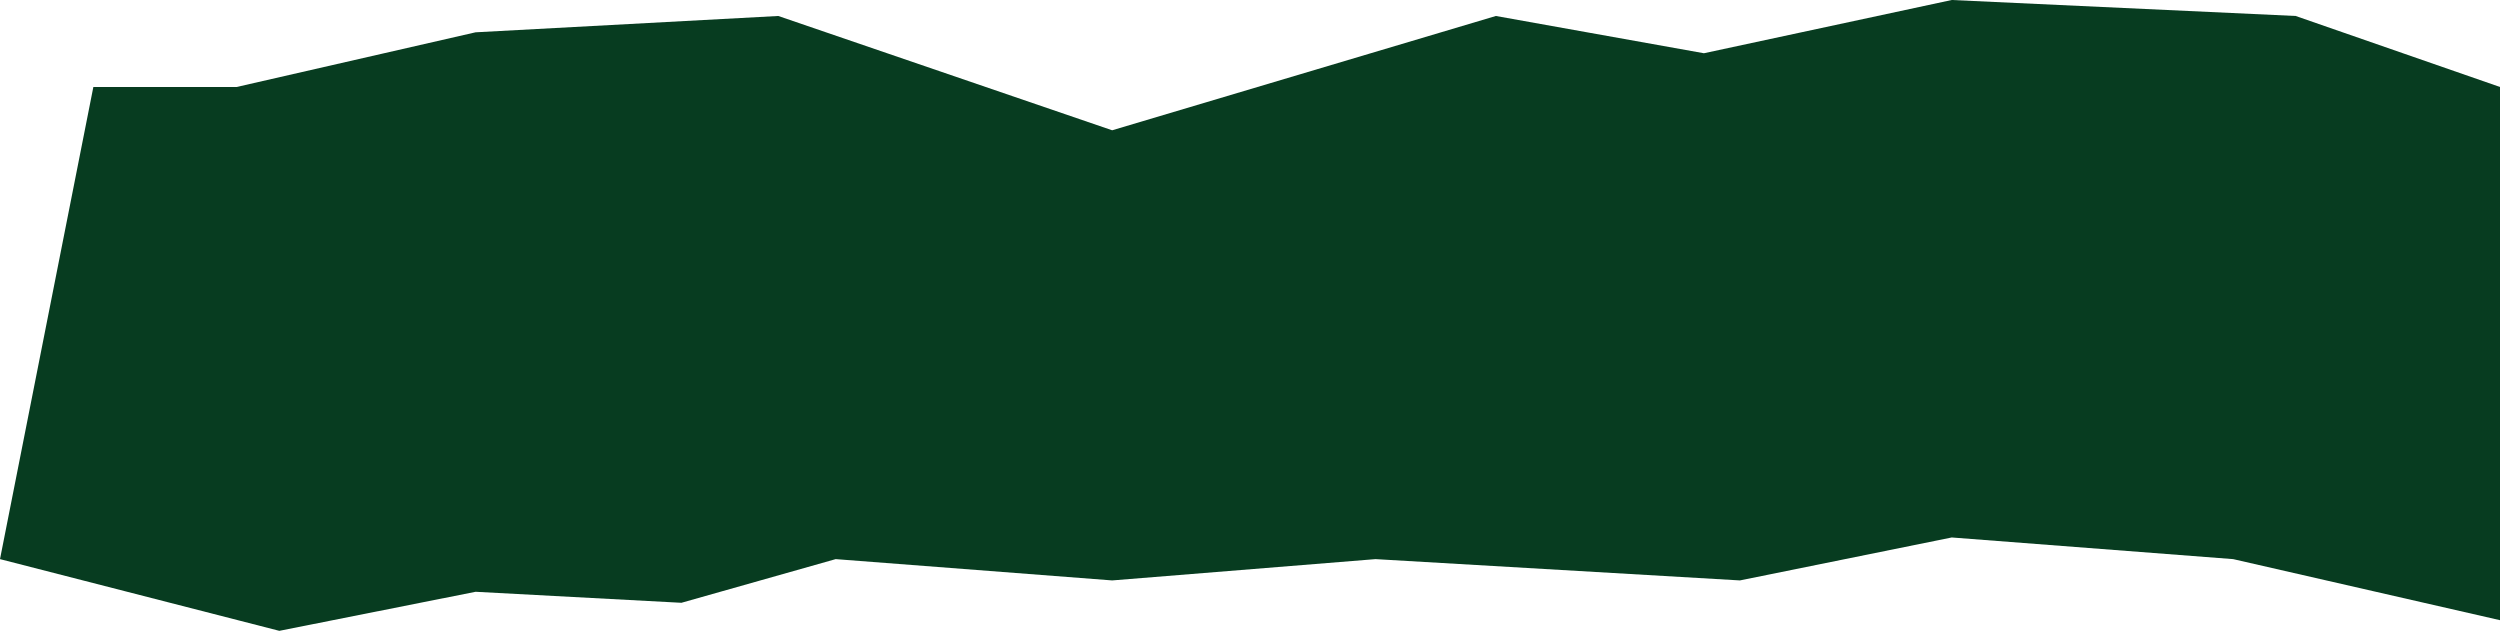 <?xml version="1.0" encoding="UTF-8"?> <svg xmlns="http://www.w3.org/2000/svg" width="2679" height="676" viewBox="0 0 2679 676" fill="none"><path d="M100.039 93.202H253.642L509.648 34.618L834 17.119L1191.8 139.613L1602.99 17.119L1825.91 57.062L2091.5 0L2460.02 17.119L2679 93.202V664.587L2393.06 599.156L2091.5 575.95L1864.51 621.981L1474 599.156L1191.8 621.981L895.5 599.156L730.207 645.947L509.648 634.154L299.33 676L0 599.156L100.039 93.202Z" fill="#073C20"></path></svg> 